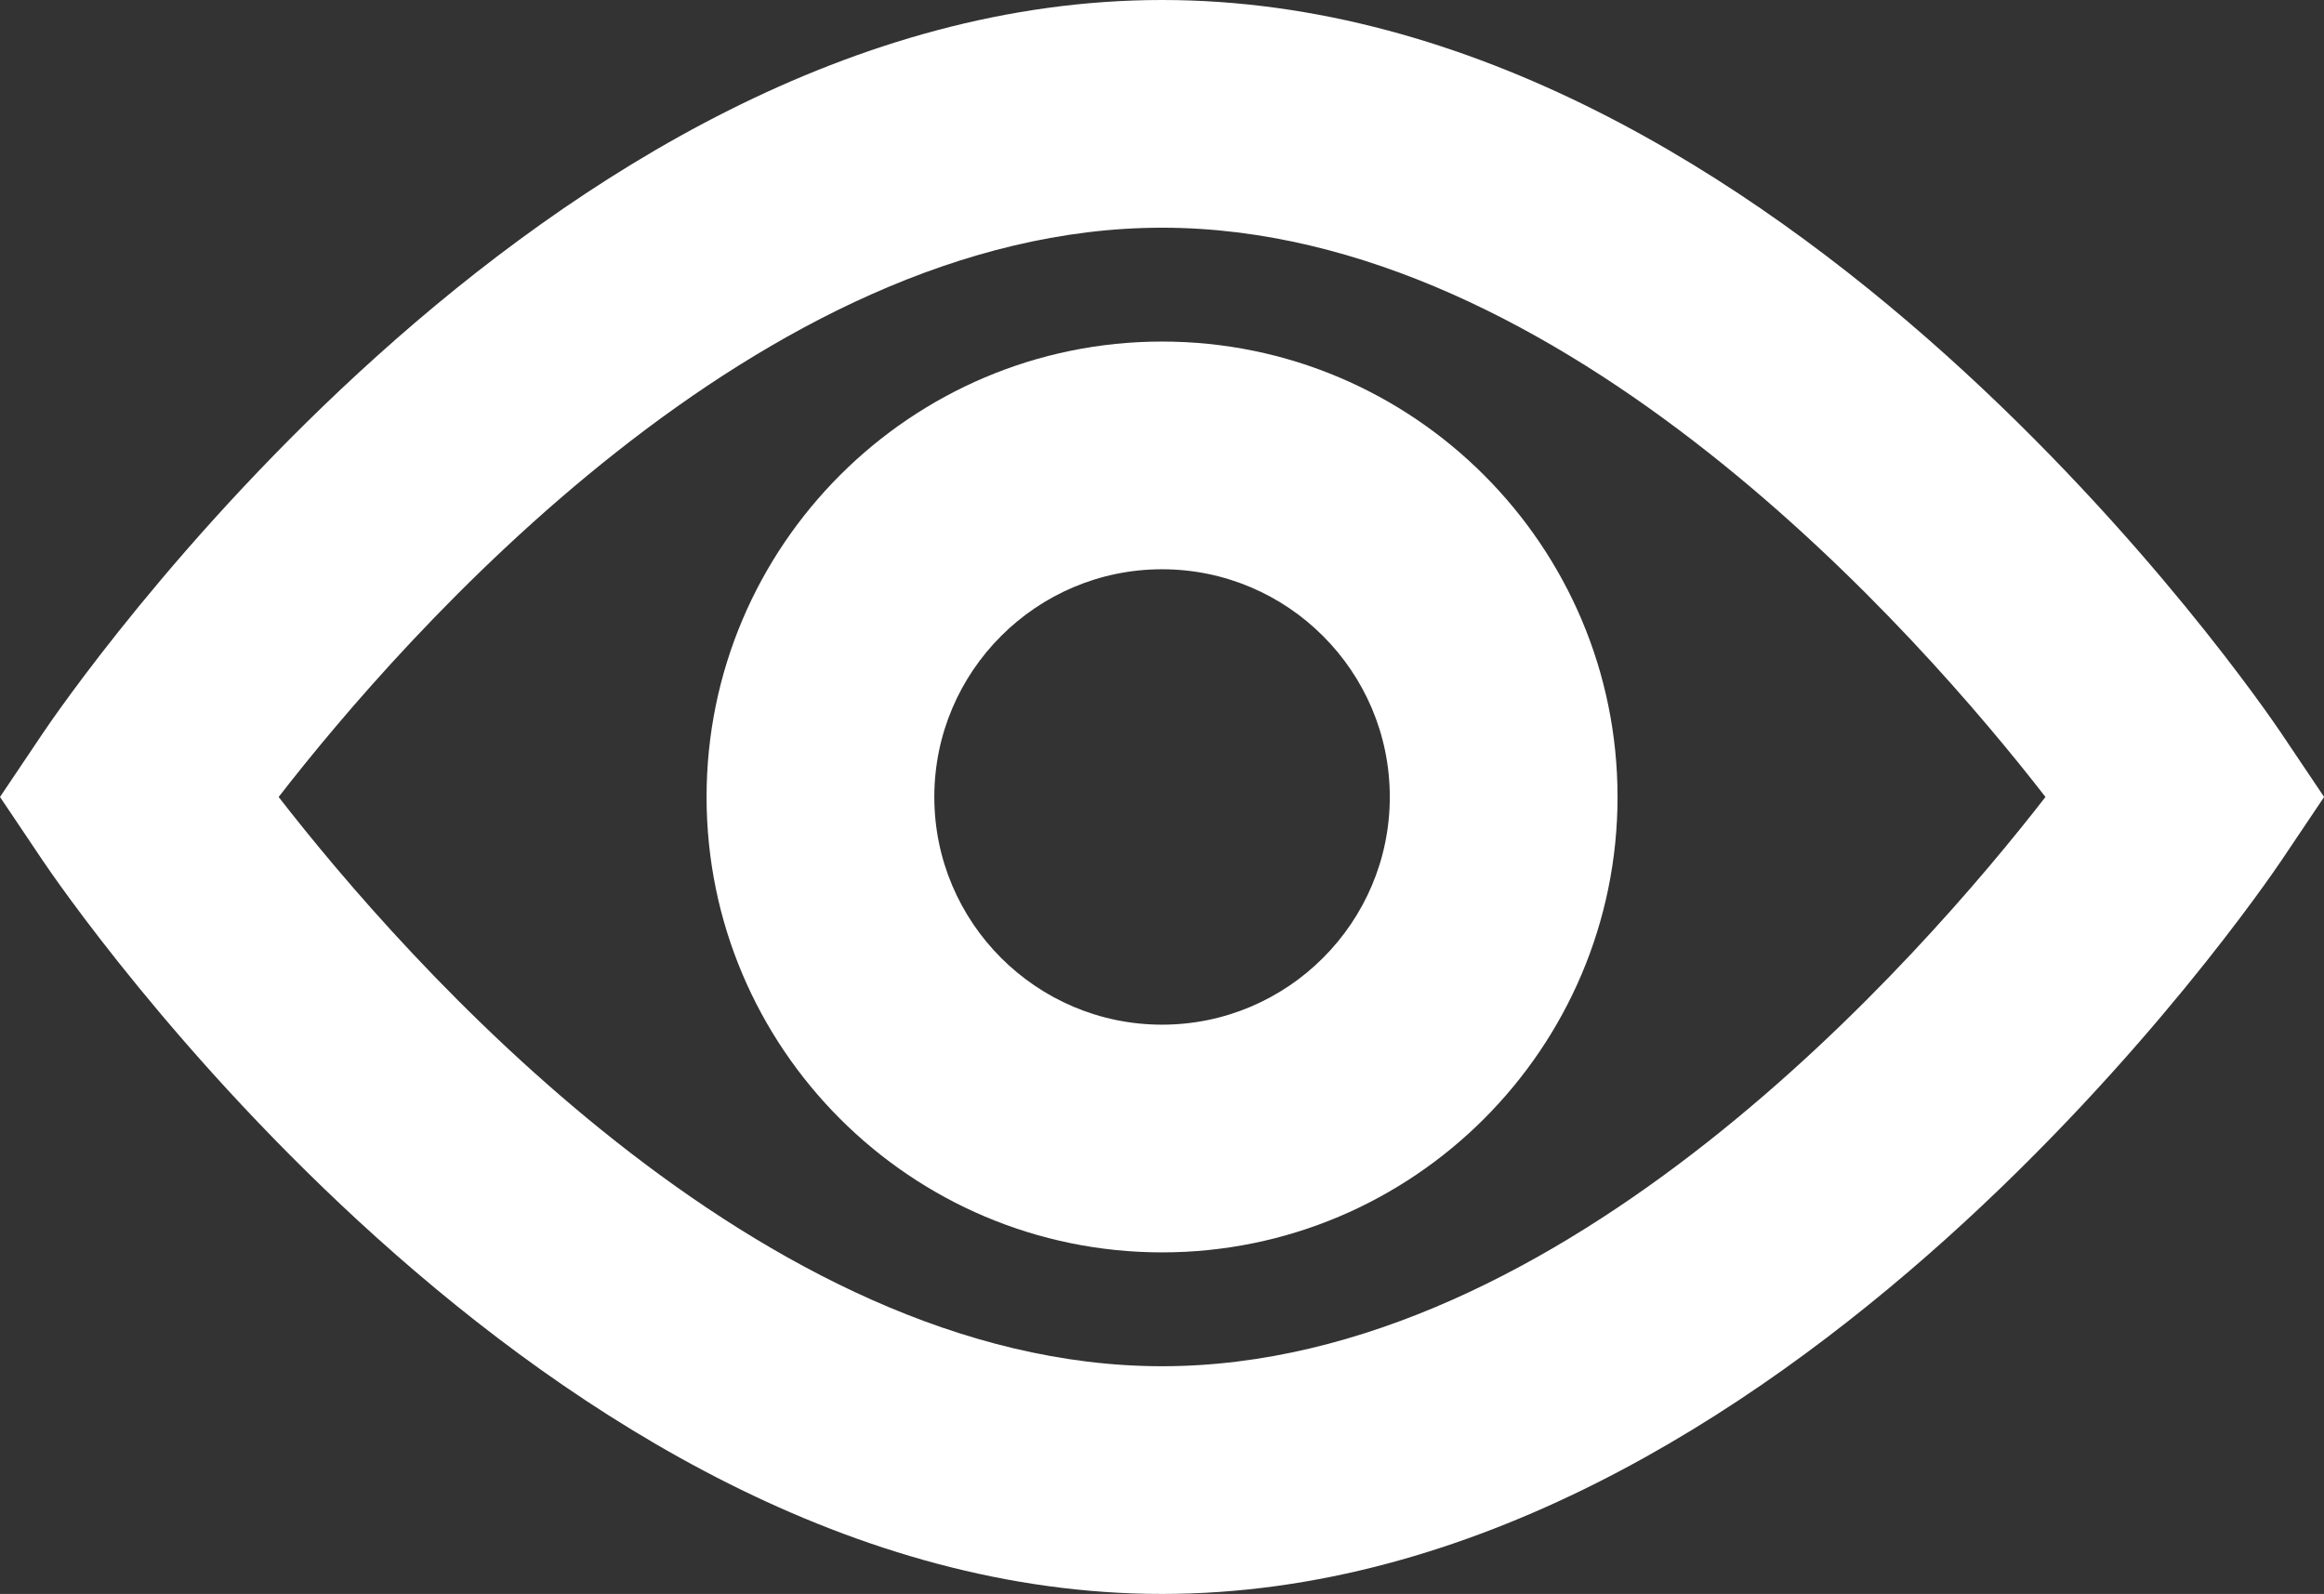 <?xml version="1.0" encoding="UTF-8"?>
<svg id="b" data-name="Layer 2" xmlns="http://www.w3.org/2000/svg" width="20.409" height="14" viewBox="0 0 20.409 14">
  <rect x="0" y="0" width="20.409" height="14" fill="#333333" stroke="none"/>
  <g id="c" data-name="Design here">
    <g>
      <path d="M20.035,6.442c-.177-.263-4.389-6.442-9.83-6.442S.551,6.18.375,6.442l-.375.558.375.558c.177.263,4.389,6.442,9.83,6.442s9.653-6.18,9.83-6.442l.375-.558-.375-.558ZM10.205,12c-3.531,0-6.664-3.59-7.758-5,1.094-1.41,4.227-5,7.758-5s6.664,3.59,7.758,5c-1.094,1.41-4.227,5-7.758,5Z" fill="#fff"/>
      <path d="M10.205,3c-2.206,0-4,1.794-4,4s1.794,4,4,4,4-1.794,4-4-1.794-4-4-4ZM10.205,9c-1.103,0-2-.897-2-2s.897-2,2-2,2,.897,2,2-.897,2-2,2Z" fill="#fff"/>
    </g>
  </g>
</svg>